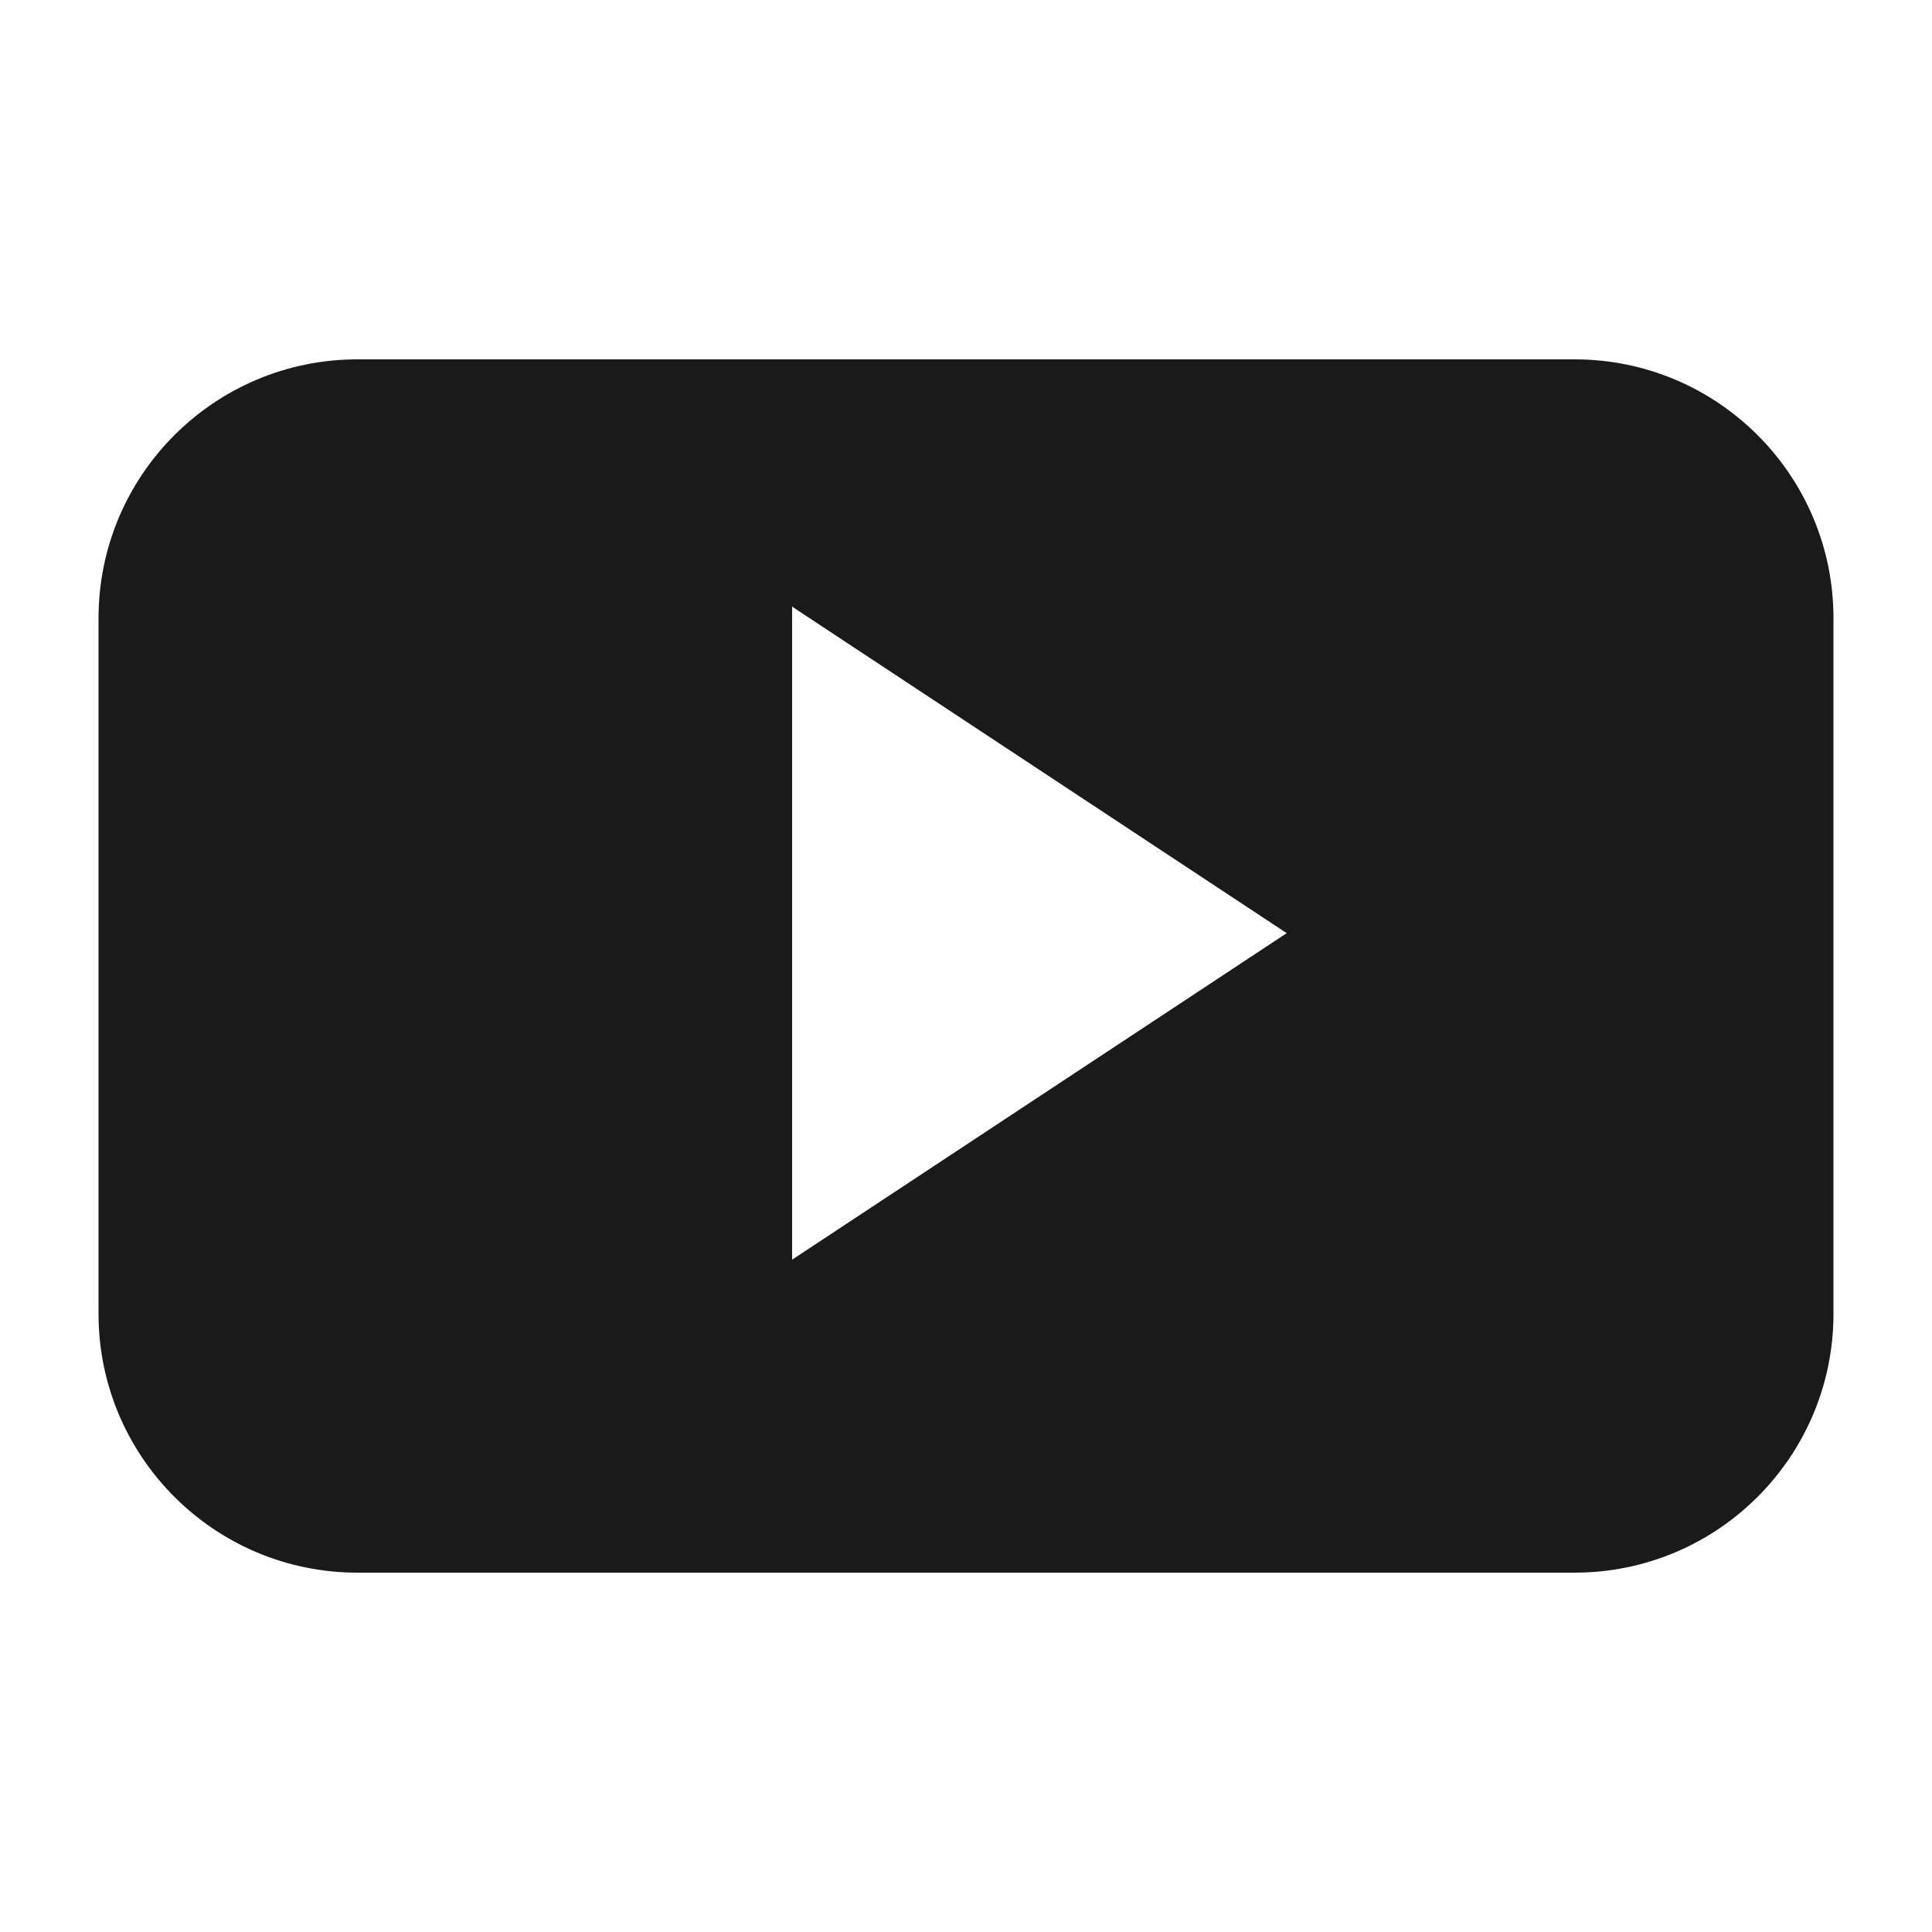 <svg xmlns="http://www.w3.org/2000/svg" viewBox="0 0 100 100"><style></style><path d="M94.9 32c0-7.4-6-13.4-13.4-13.4h-63c-7.4 0-13.4 6-13.4 13.4v36c0 7.4 6 13.4 13.4 13.4h63c7.4 0 13.4-6 13.4-13.4V32zM41 65.2V31.4l25.6 16.9L41 65.2zm0 0" fill-rule="evenodd" clip-rule="evenodd" fill="#1a1a1a" id="youtube"/></svg>